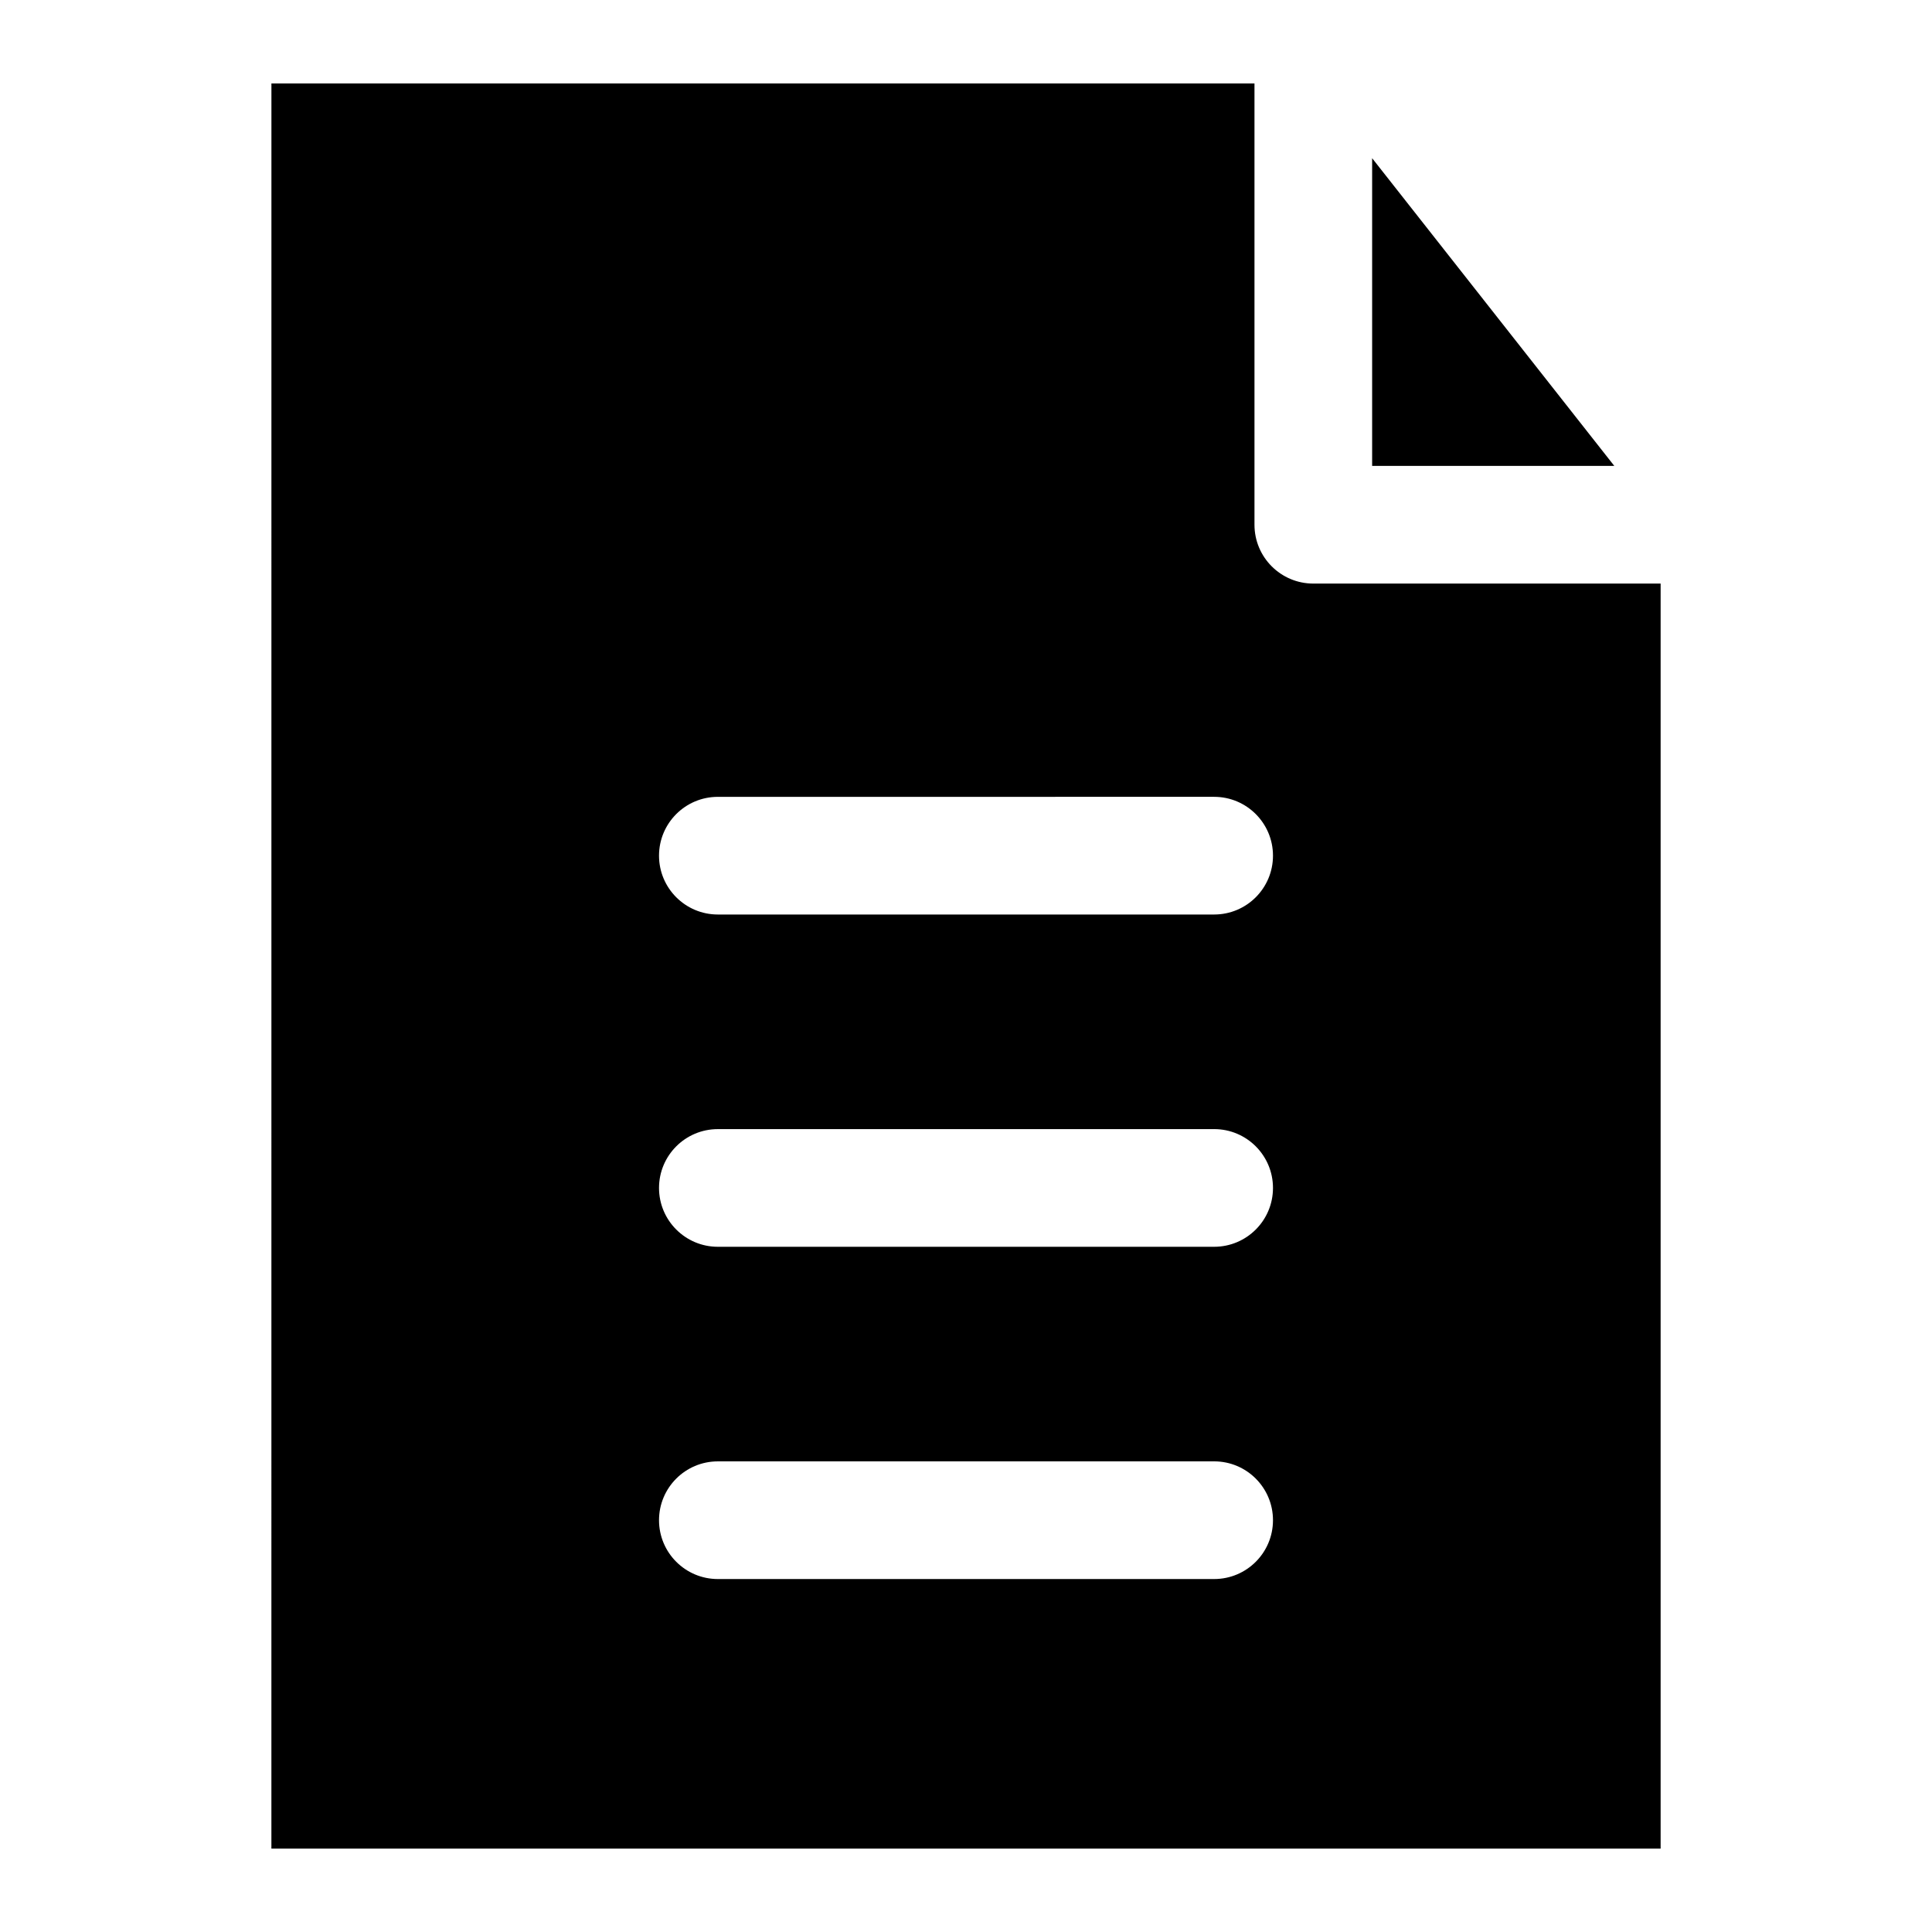 <?xml version="1.0" encoding="UTF-8"?>
<!-- The Best Svg Icon site in the world: iconSvg.co, Visit us! https://iconsvg.co -->
<svg fill="#000000" width="800px" height="800px" version="1.1" viewBox="144 144 512 512" xmlns="http://www.w3.org/2000/svg">
 <path d="m215.93 166.12h260.52v116.94c0 8.613 6.981 15.594 15.594 15.594h92.039v335.24l-368.16-0.004zm291.7 19.805v81.539h64.172zm-173.39 200.43h131.52c8.613 0 15.594-6.981 15.594-15.594s-6.981-15.594-15.594-15.594l-131.52 0.004c-8.613 0-15.594 6.981-15.594 15.594 0.004 8.609 6.984 15.59 15.594 15.59zm0 88.055h131.52c8.613 0 15.594-6.981 15.594-15.594 0-8.613-6.981-15.594-15.594-15.594l-131.52 0.004c-8.613 0-15.594 6.981-15.594 15.594 0.004 8.605 6.984 15.59 15.594 15.59zm0 88.051h131.52c8.613 0 15.594-6.981 15.594-15.594 0-8.613-6.981-15.594-15.594-15.594l-131.52 0.004c-8.613 0-15.594 6.981-15.594 15.594 0.004 8.609 6.984 15.59 15.594 15.59z" fill-rule="evenodd"/>
</svg>